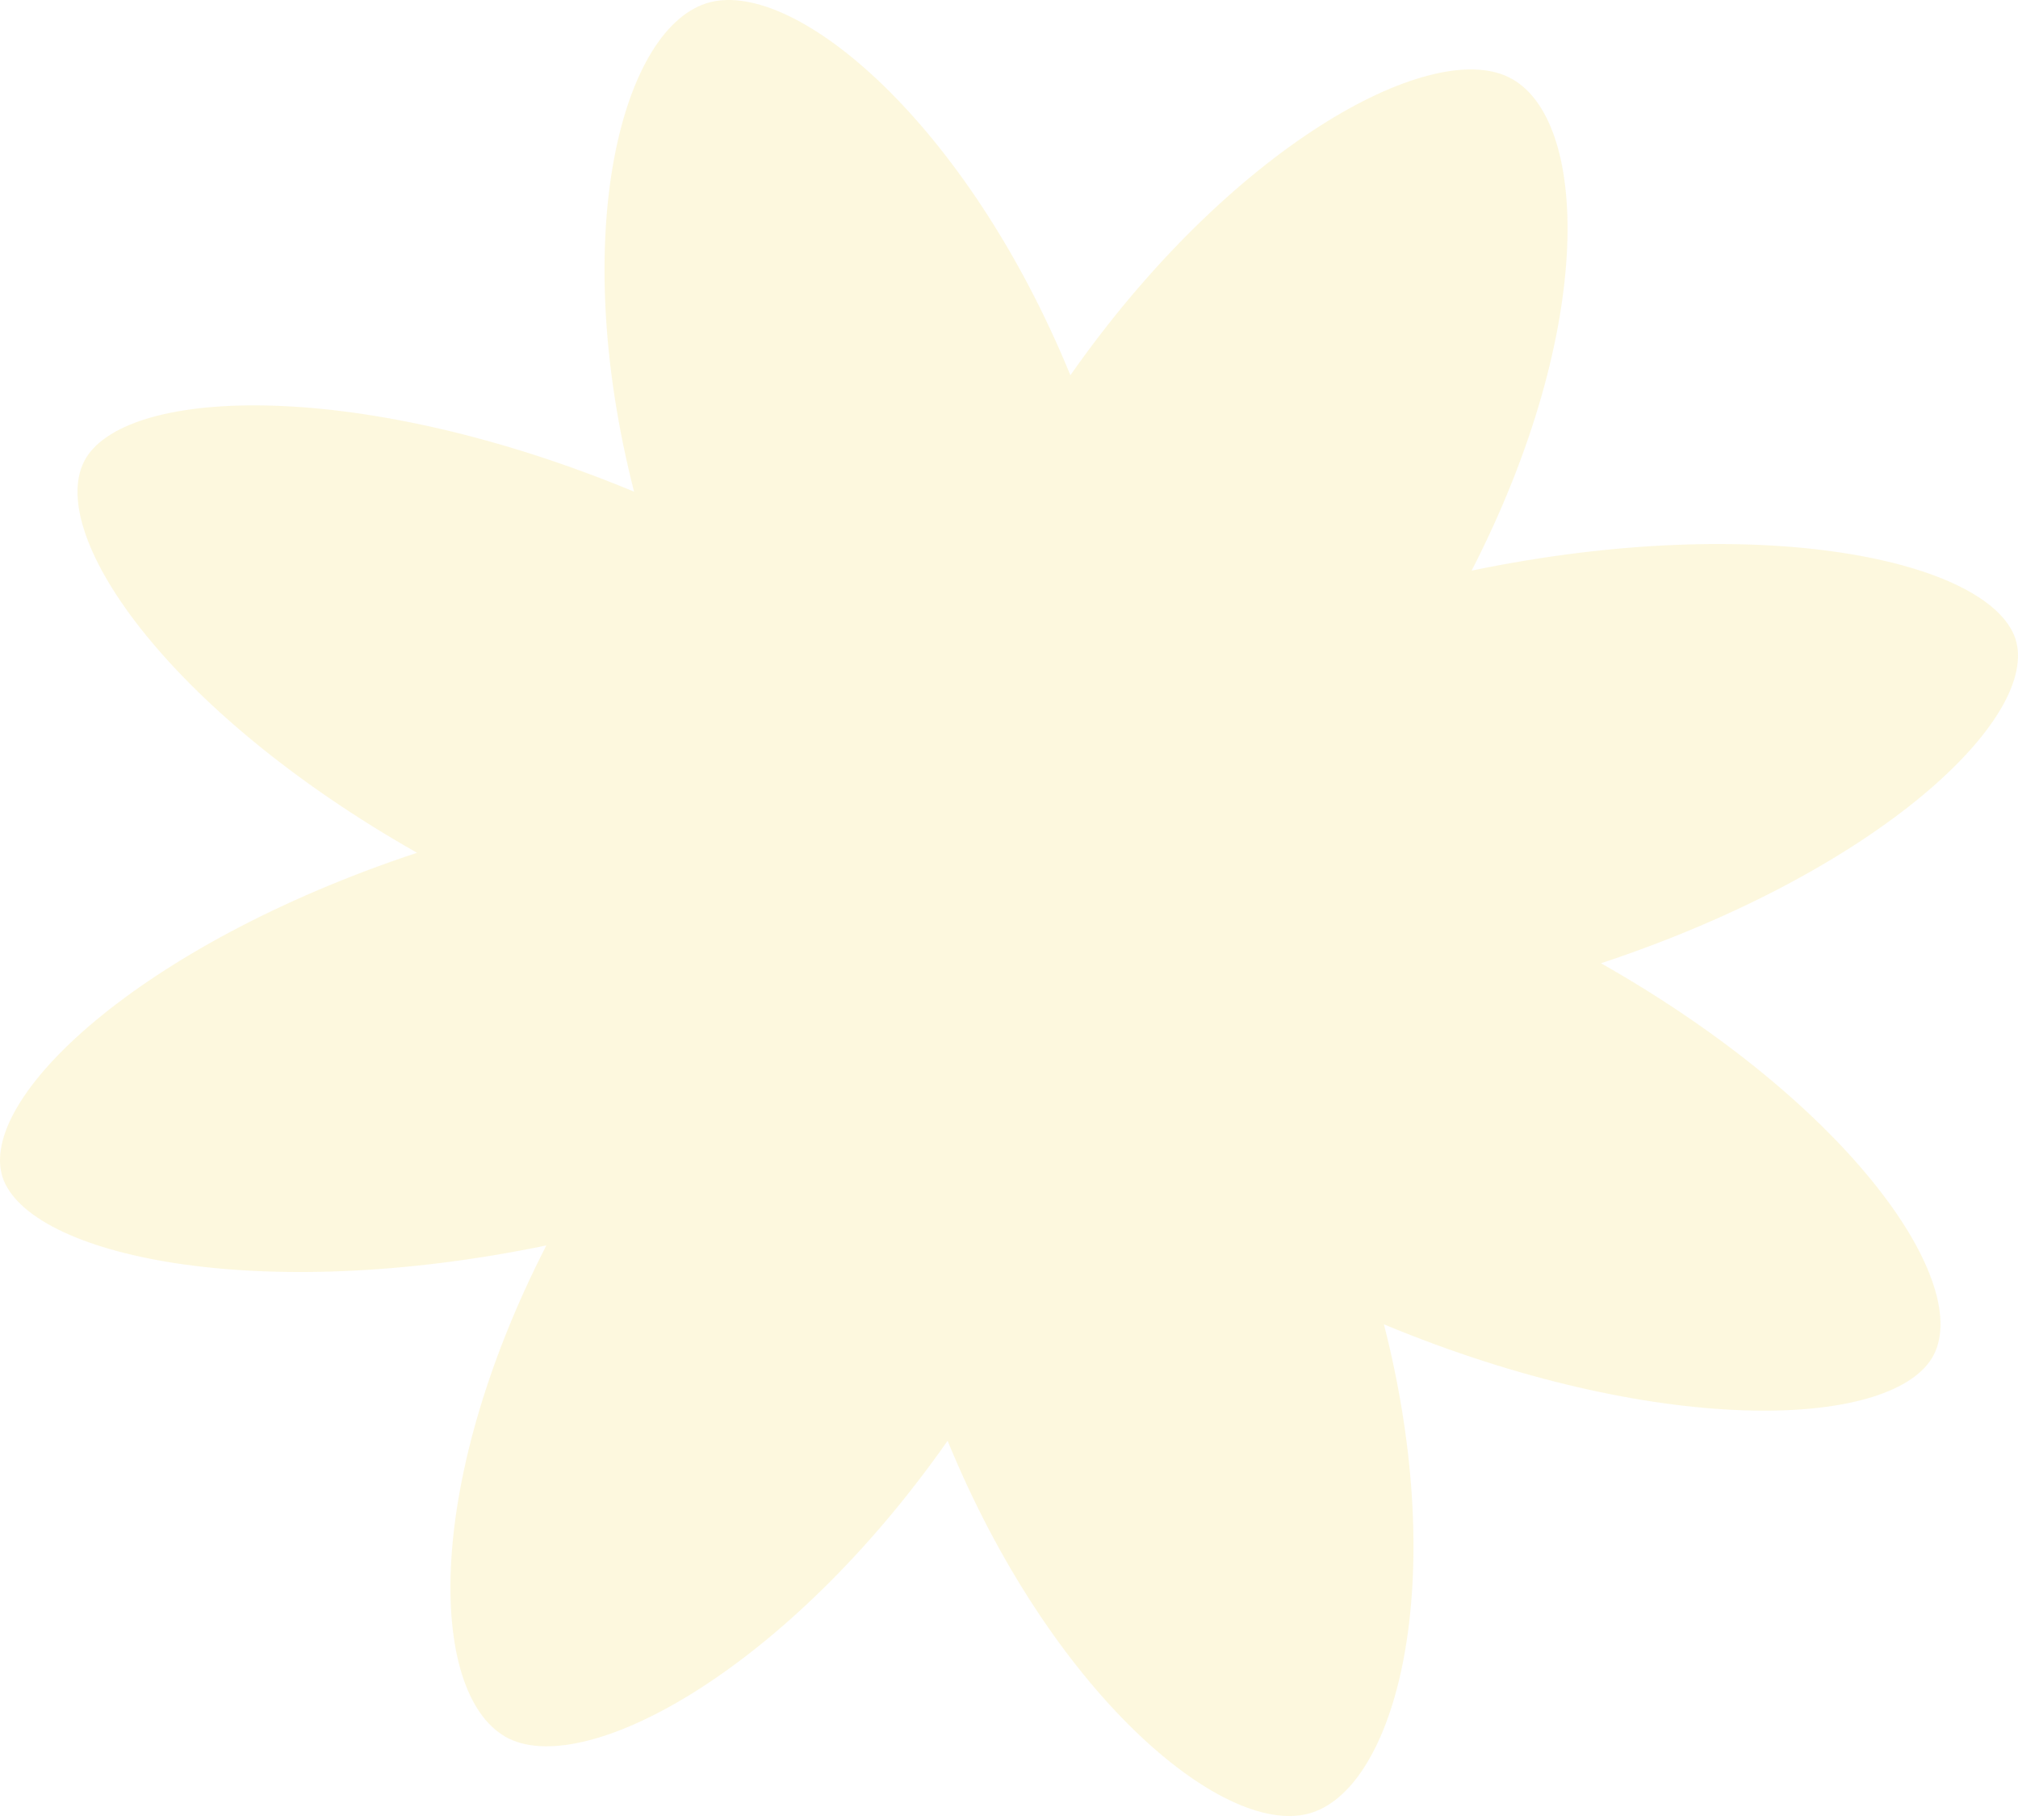 <?xml version="1.0" encoding="UTF-8"?> <svg xmlns="http://www.w3.org/2000/svg" width="143" height="129" viewBox="0 0 143 129" fill="none"><path d="M67.15 102.11C74.452 119.939 86.571 130.148 92.708 128.539C98.846 126.931 102.808 112.388 98.069 93.859C117.257 101.83 133.804 101.34 136.912 96.236C139.942 91.132 131.319 78.406 113.451 68.268C133.261 61.696 144.603 50.788 142.816 45.264C140.952 39.74 124.871 36.175 104.284 40.44C113.14 23.169 112.596 8.276 106.925 5.479C101.254 2.683 87.115 10.514 75.85 26.595C68.548 8.766 56.429 -1.443 50.292 0.165C44.154 1.774 40.192 16.317 44.931 34.846C25.743 26.875 9.196 27.365 6.088 32.469C3.058 37.573 11.681 50.298 29.549 60.437C9.739 67.01 -1.603 77.917 0.184 83.441C2.048 88.965 18.13 92.53 38.716 88.265C29.86 105.536 30.404 120.429 36.075 123.226C41.746 125.952 55.885 118.191 67.15 102.11Z" fill="#FBE57F" fill-opacity="0.25"></path></svg> 